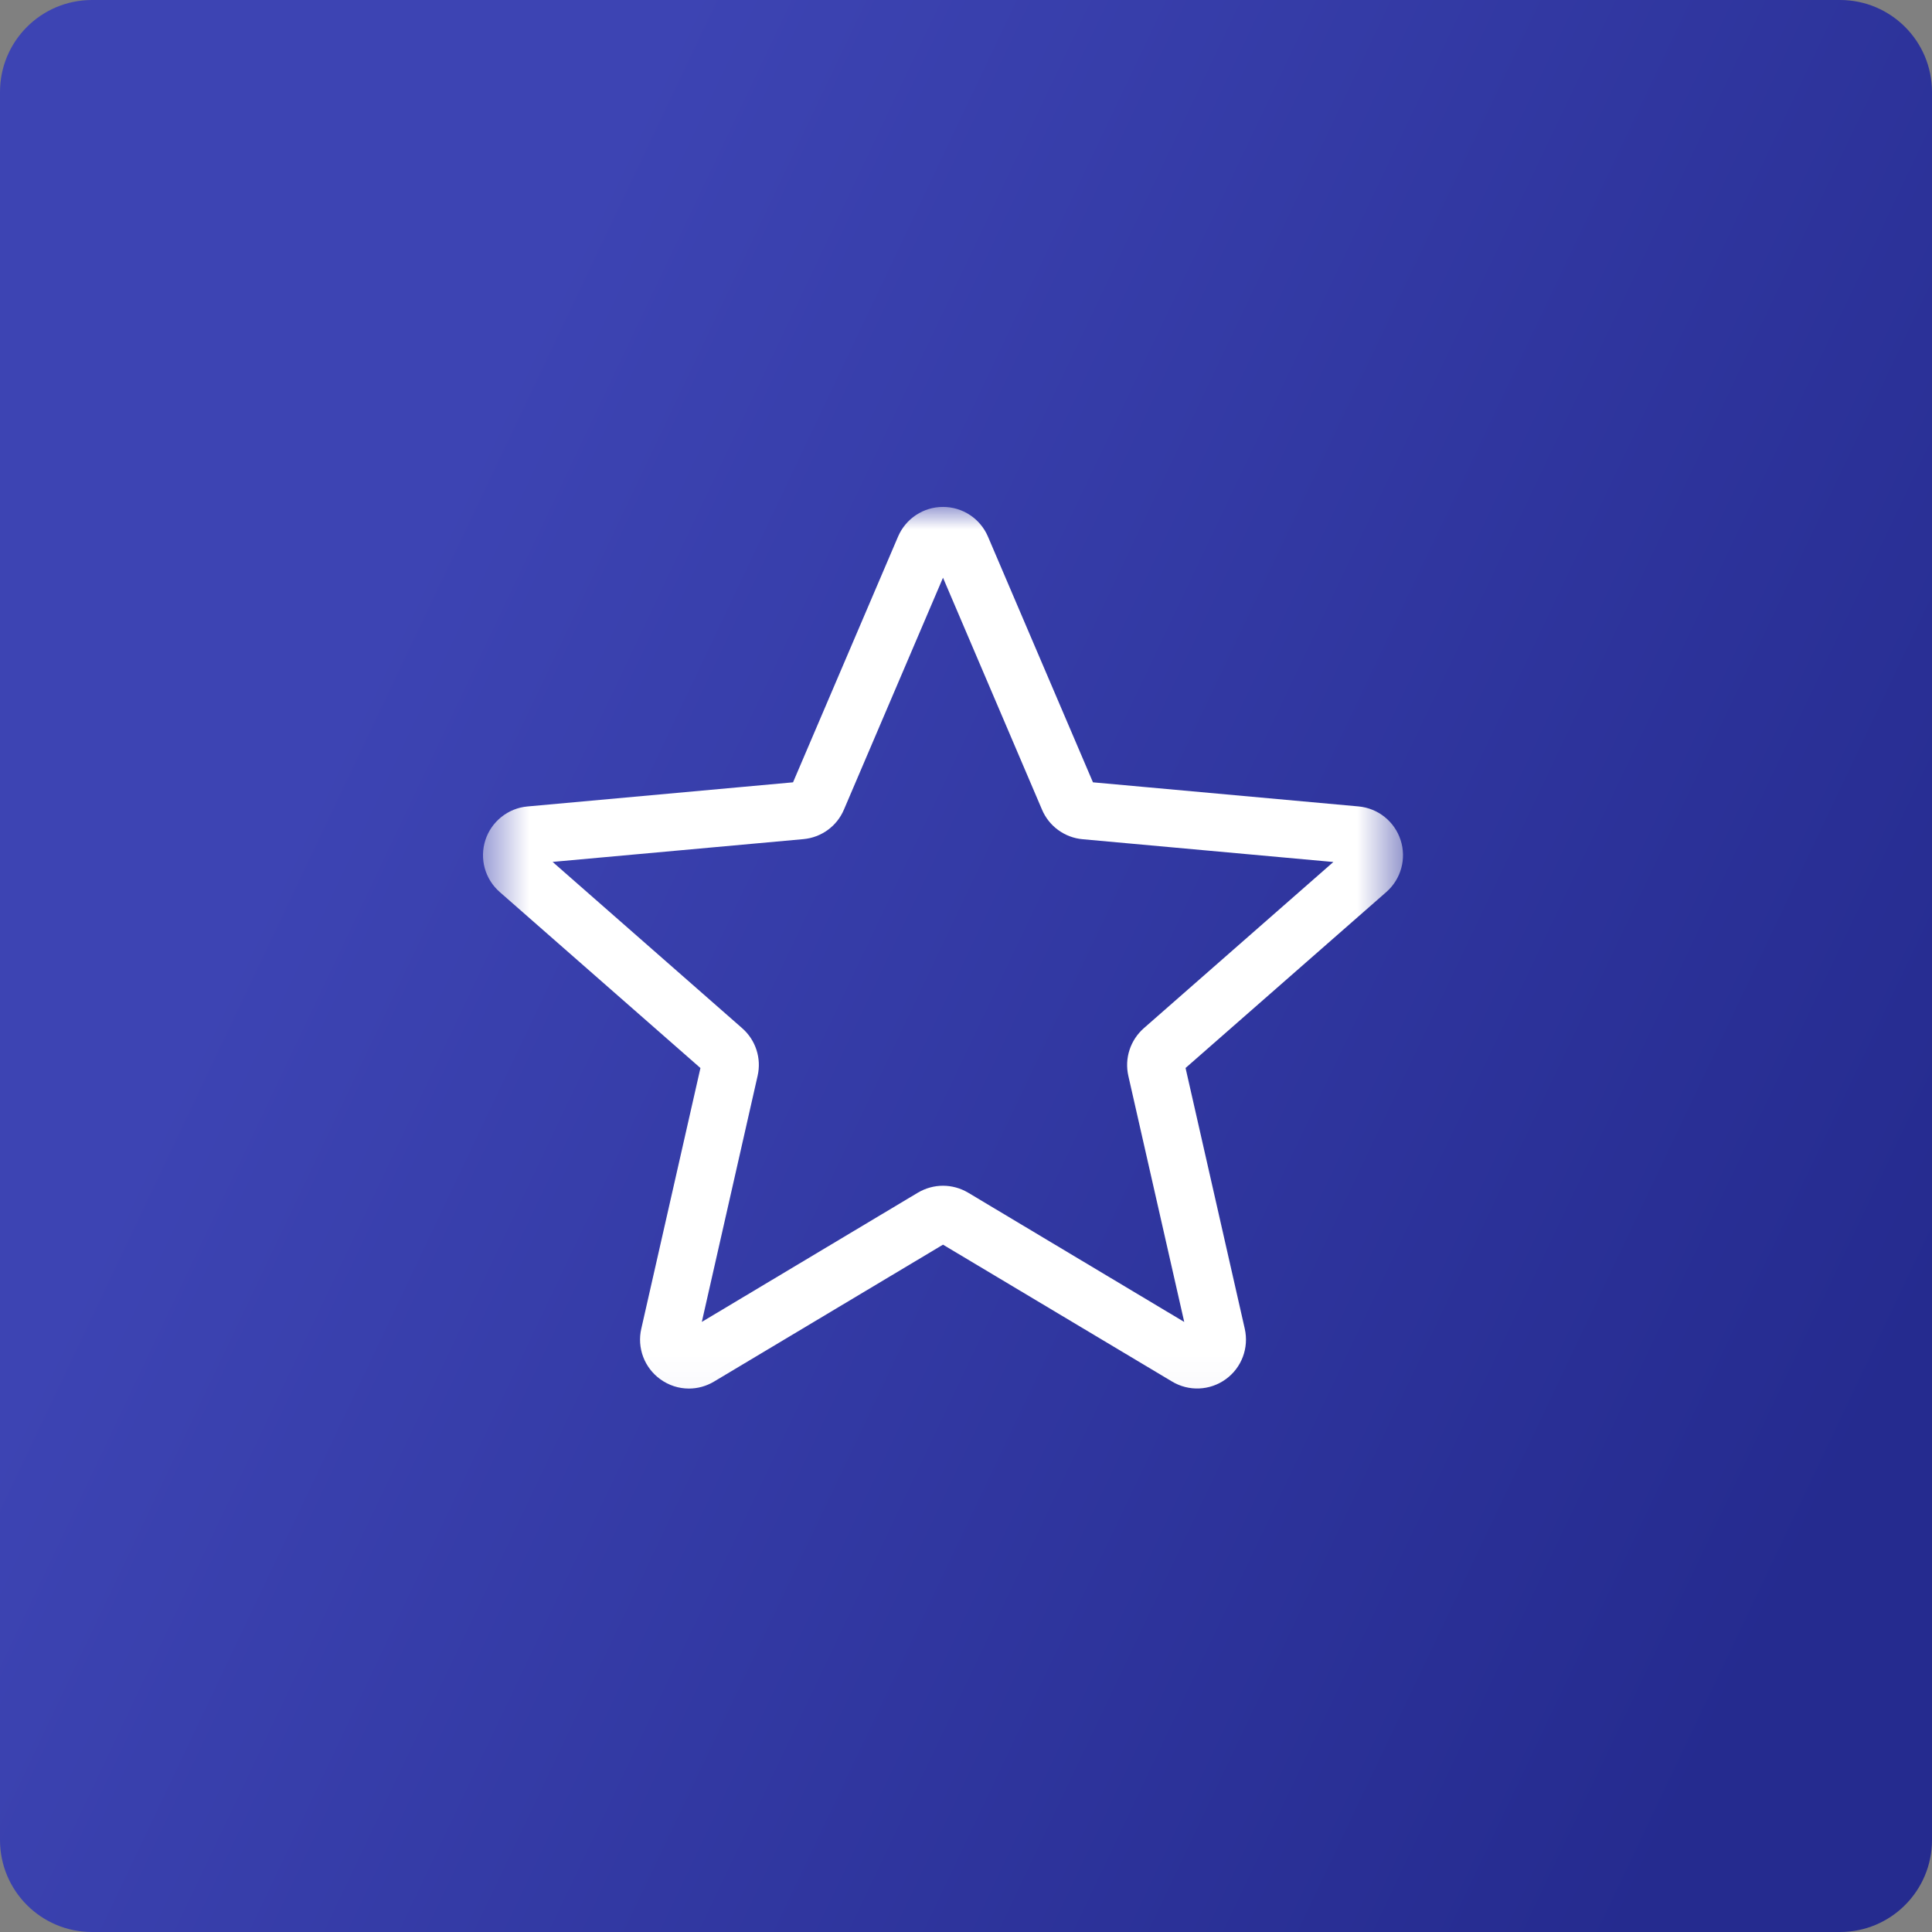 <?xml version="1.0" encoding="UTF-8"?> <svg xmlns="http://www.w3.org/2000/svg" width="42" height="42" viewBox="0 0 42 42" fill="none"><rect x="0" y="0" width="42" height="42" fill="#808080" stroke="none"/><g clip-path="url(#clip0_241_87)"><path d="M40 0H2C0.895 0 0 0.895 0 2V40C0 41.105 0.895 42 2 42H40C41.105 42 42 41.105 42 40V2C42 0.895 41.105 0 40 0Z" fill="url(#paint0_linear_241_87)"></path><mask id="mask0_241_87" style="mask-type:luminance" maskUnits="userSpaceOnUse" x="10" y="11" width="21" height="20"><path d="M30.5 11H10.5V30.961H30.5V11Z" fill="white"></path></mask><g mask="url(#mask0_241_87)"><path d="M14.976 30.186C14.757 30.186 14.54 30.118 14.354 29.983C14.185 29.861 14.056 29.692 13.982 29.497C13.909 29.302 13.894 29.089 13.941 28.886L15.227 23.218L10.864 19.392C10.707 19.255 10.594 19.075 10.538 18.874C10.483 18.673 10.488 18.46 10.552 18.262C10.616 18.064 10.737 17.89 10.9 17.76C11.062 17.63 11.259 17.55 11.466 17.532L17.24 17.007L19.523 11.665C19.691 11.273 20.074 11.02 20.5 11.02C20.926 11.02 21.309 11.273 21.477 11.665L23.76 17.007L29.533 17.531C29.958 17.57 30.316 17.857 30.448 18.262C30.579 18.667 30.458 19.111 30.137 19.392L25.773 23.217L27.06 28.885C27.154 29.302 26.993 29.733 26.647 29.983C26.302 30.233 25.842 30.252 25.479 30.033L20.5 27.058L15.521 30.035C15.353 30.135 15.166 30.186 14.976 30.186ZM20.5 25.777C20.689 25.777 20.877 25.828 21.045 25.927L25.744 28.738L24.529 23.388C24.487 23.201 24.495 23.006 24.555 22.824C24.614 22.642 24.722 22.479 24.866 22.352L28.986 18.739L23.535 18.244C23.343 18.227 23.16 18.158 23.004 18.044C22.848 17.931 22.727 17.777 22.652 17.6L20.5 12.559L18.346 17.601C18.194 17.96 17.857 18.206 17.465 18.242L12.013 18.737L16.133 22.351C16.428 22.609 16.557 23.006 16.47 23.387L15.257 28.737L19.955 25.927C20.123 25.828 20.311 25.777 20.5 25.777ZM17.196 17.11C17.196 17.11 17.196 17.111 17.195 17.112L17.196 17.11ZM23.803 17.108L23.803 17.11C23.803 17.109 23.804 17.109 23.803 17.108Z" fill="white"></path></g></g><defs><linearGradient id="paint0_linear_241_87" x1="18.233" y1="-7.295" x2="51.455" y2="8.48" gradientUnits="userSpaceOnUse"><stop stop-color="#3D44B3"></stop><stop offset="1" stop-color="#252B8F"></stop></linearGradient><clipPath id="clip0_241_87"><rect width="42" height="42" fill="white"></rect></clipPath></defs></svg> 